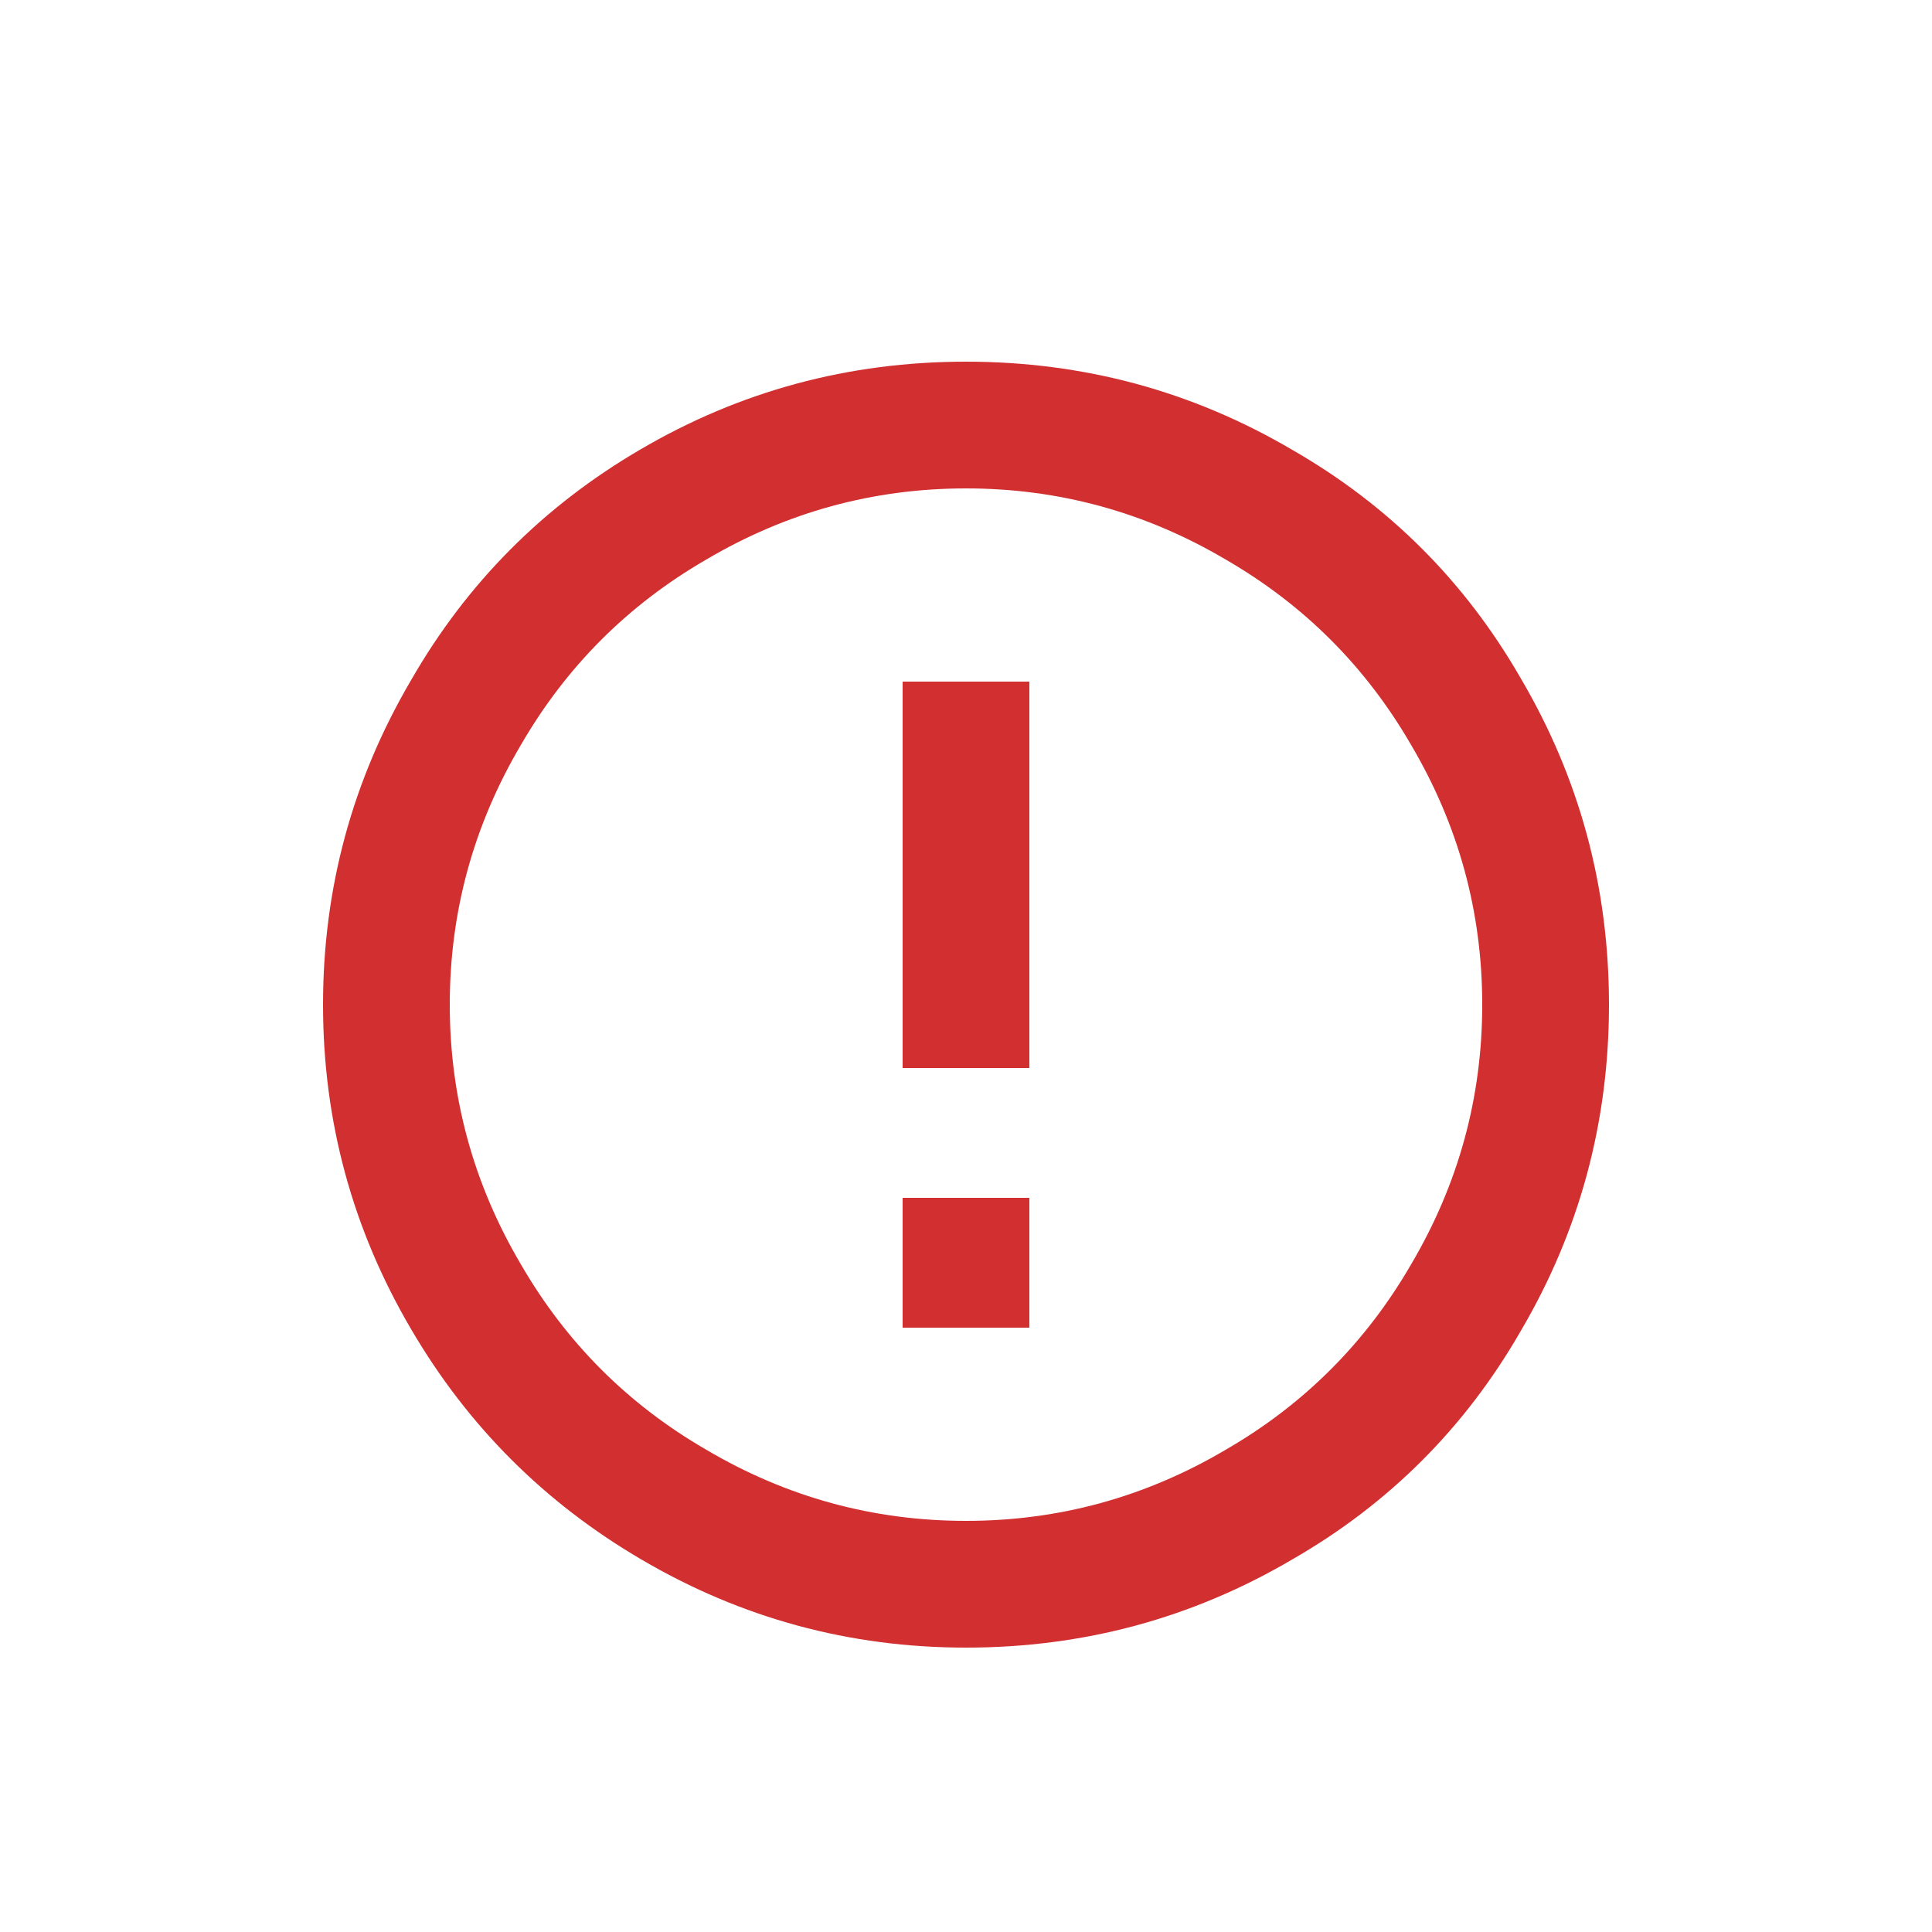 <?xml version="1.0" encoding="UTF-8"?>
<svg width="20px" height="20px" viewBox="0 0 20 20" version="1.1" xmlns="http://www.w3.org/2000/svg" xmlns:xlink="http://www.w3.org/1999/xlink">
    <!-- Generator: Sketch 51.2 (57519) - http://www.bohemiancoding.com/sketch -->
    <title>error</title>
    <desc>Created with Sketch.</desc>
    <defs></defs>
    <g id="Desktop-Insurance" stroke="none" stroke-width="1" fill="none" fill-rule="evenodd">
        <g id="Desktop-Insurance-buynow" transform="translate(-736, -1094)" fill="#D12F30">
            <g id="Group-2-Copy" transform="translate(280, 859)">
                <g id="Group-34" transform="translate(442, 185)">
                    <g id="Group-29">
                        <g id="Group-14" transform="translate(14, 50)">
                            <path d="M9.344,8.4 L9.344,7.056 L10.656,7.056 L10.656,8.4 L9.344,8.4 Z M10,15.744 C10.96,15.744 11.856,15.499 12.688,15.008 C13.499,14.539 14.139,13.899 14.608,13.088 C15.099,12.256 15.344,11.36 15.344,10.4 C15.344,9.44 15.099,8.544 14.608,7.712 C14.139,6.901 13.499,6.261 12.688,5.792 C11.856,5.301 10.96,5.056 10,5.056 C9.04,5.056 8.144,5.301 7.312,5.792 C6.501,6.261 5.861,6.901 5.392,7.712 C4.901,8.544 4.656,9.44 4.656,10.4 C4.656,11.36 4.901,12.256 5.392,13.088 C5.861,13.899 6.501,14.539 7.312,15.008 C8.144,15.499 9.04,15.744 10,15.744 Z M10,3.744 C11.216,3.744 12.341,4.048 13.376,4.656 C14.379,5.232 15.168,6.021 15.744,7.024 C16.352,8.059 16.656,9.184 16.656,10.4 C16.656,11.616 16.352,12.741 15.744,13.776 C15.168,14.779 14.379,15.568 13.376,16.144 C12.341,16.752 11.216,17.056 10,17.056 C8.784,17.056 7.659,16.752 6.624,16.144 C5.621,15.557 4.832,14.763 4.256,13.76 C3.648,12.725 3.344,11.605 3.344,10.4 C3.344,9.195 3.648,8.075 4.256,7.04 C4.843,6.037 5.637,5.243 6.64,4.656 C7.675,4.048 8.795,3.744 10,3.744 Z M9.344,13.744 L9.344,9.744 L10.656,9.744 L10.656,13.744 L9.344,13.744 Z" id="info_outline---material" transform="translate(10, 10.4) scale(1, -1) translate(-10, -10.4) "></path>
                        </g>
                    </g>
                </g>
            </g>
        </g>
    </g>
</svg>